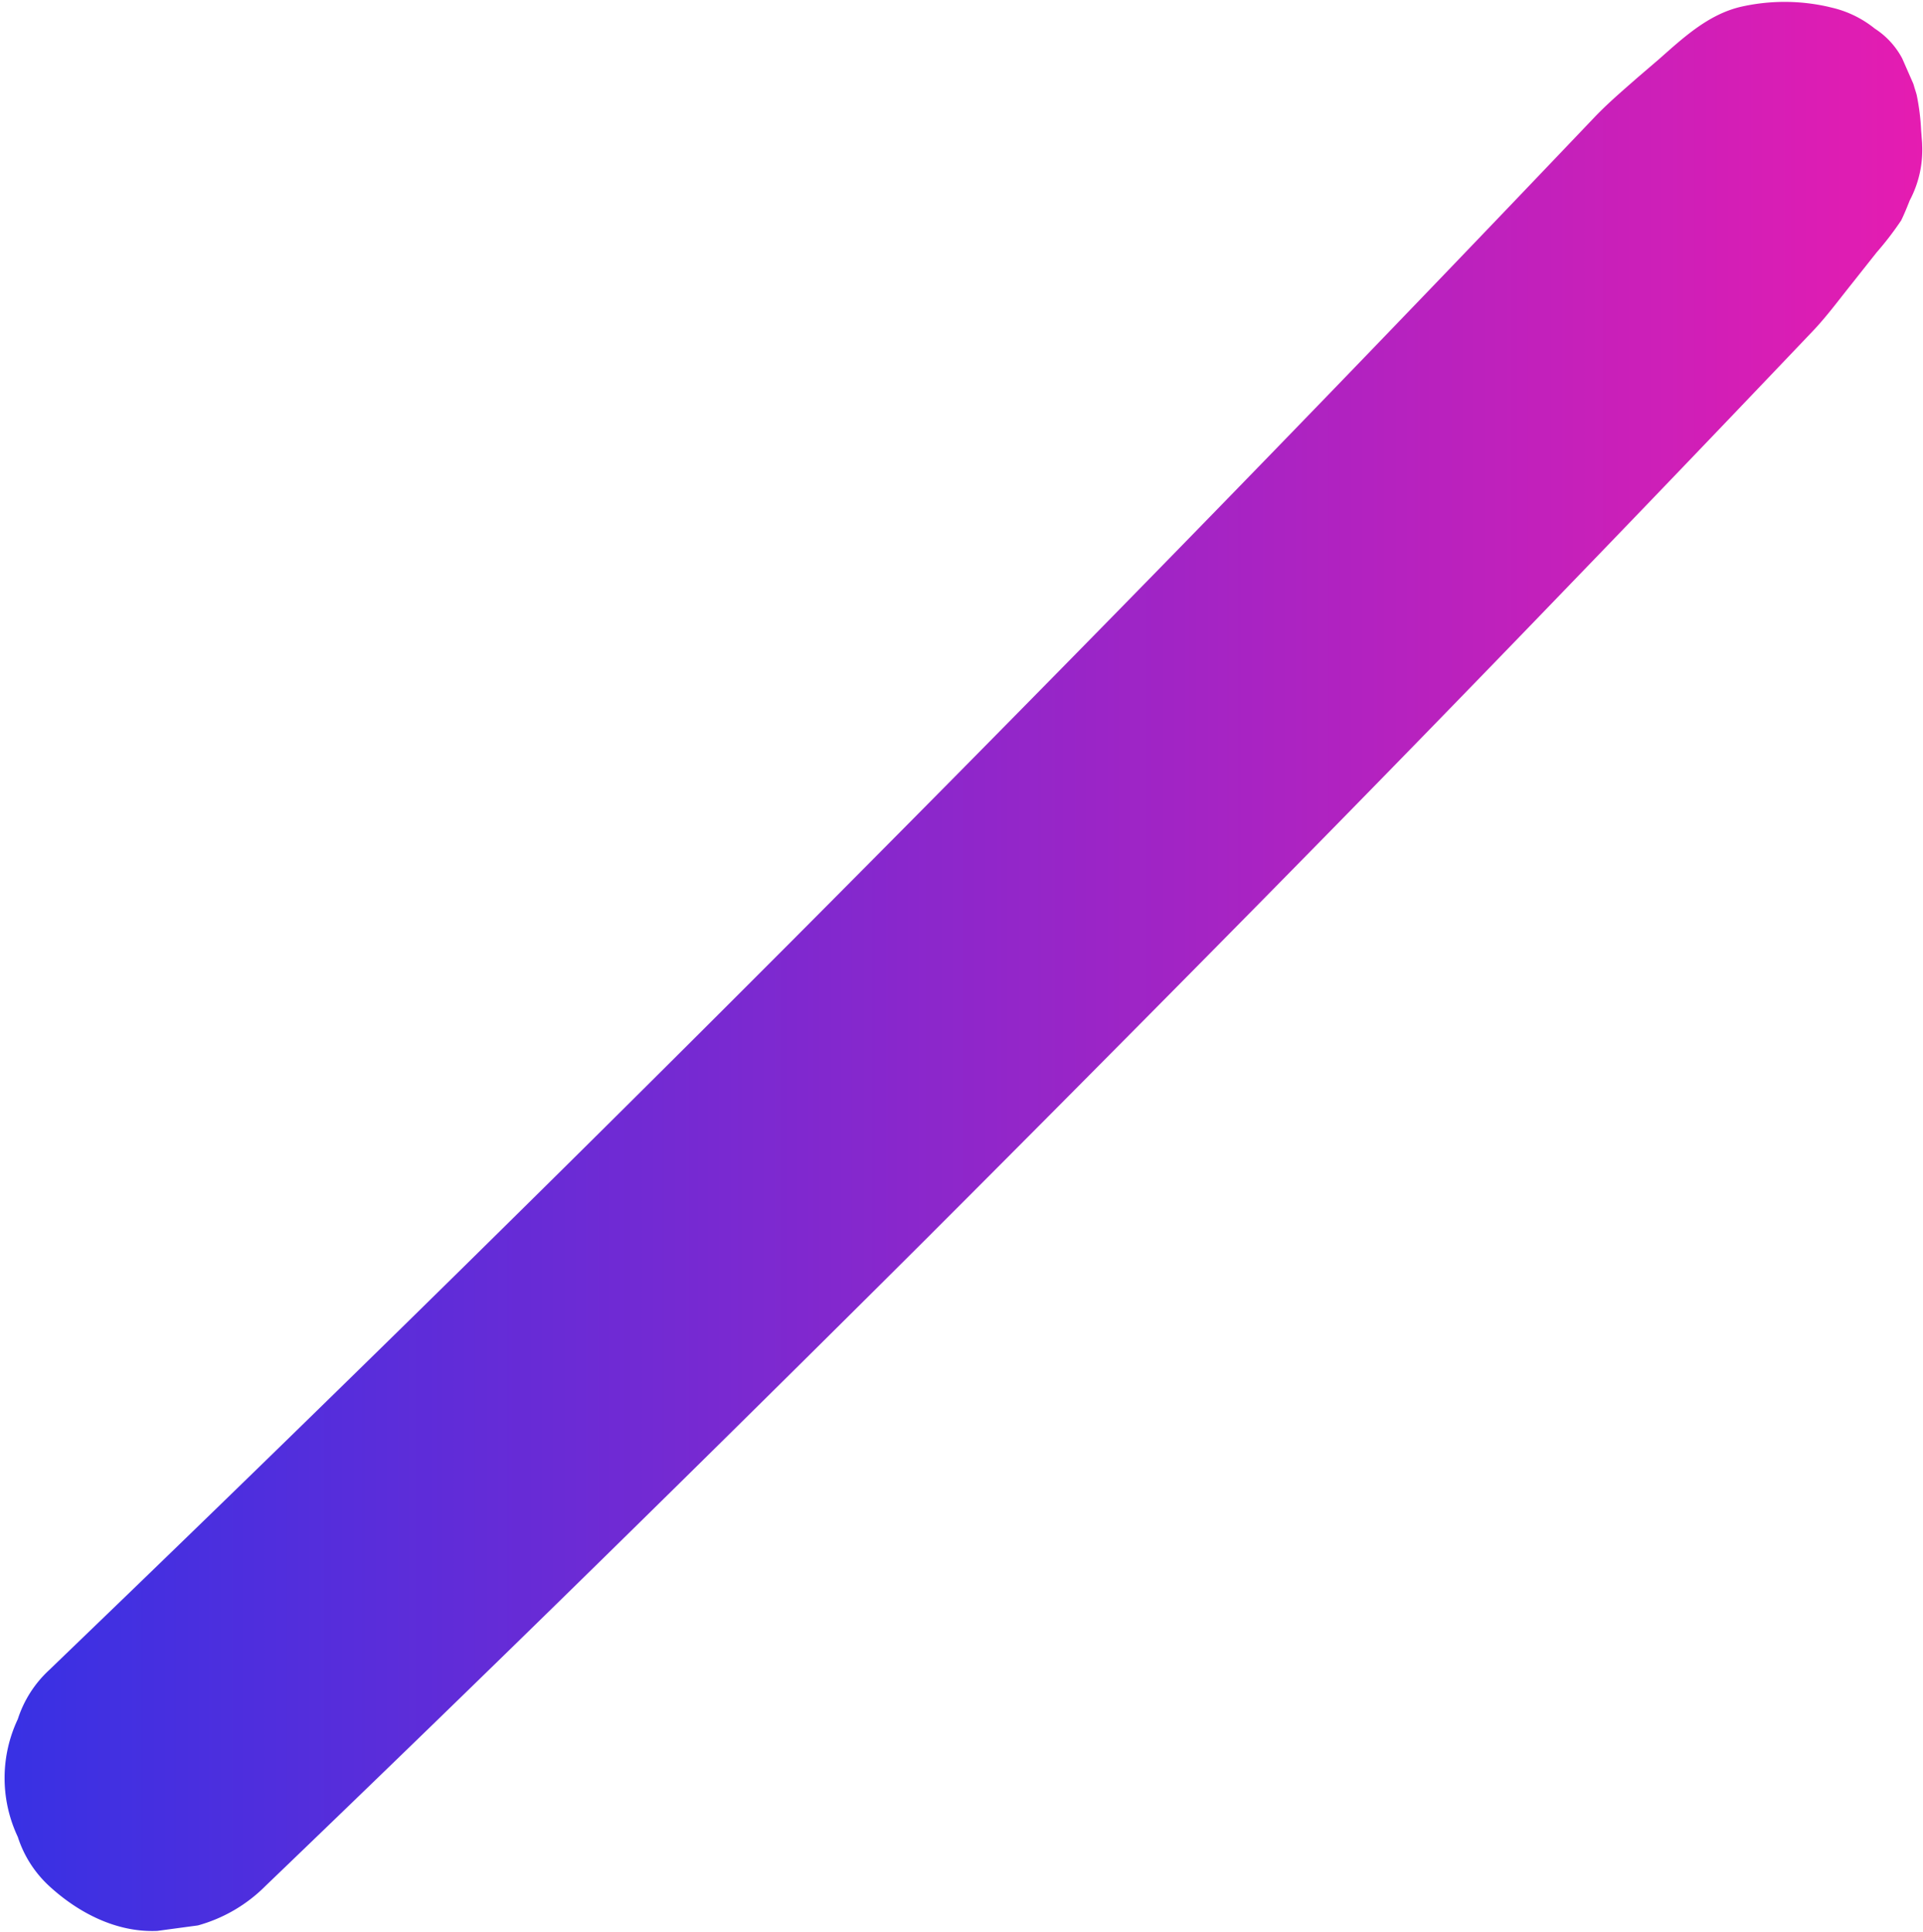 <?xml version="1.0" encoding="UTF-8"?><svg xmlns="http://www.w3.org/2000/svg" xmlns:xlink="http://www.w3.org/1999/xlink" data-name="Layer 1" height="307.1" preserveAspectRatio="xMidYMid meet" version="1.0" viewBox="-0.7 -0.3 305.7 307.1" width="305.7" zoomAndPan="magnify"><defs><linearGradient gradientUnits="userSpaceOnUse" id="a" x2="304.89" xlink:actuate="onLoad" xlink:show="other" xlink:type="simple" xmlns:xlink="http://www.w3.org/1999/xlink" y1="153.29" y2="153.29"><stop offset="0" stop-color="#3831e4"/><stop offset="1" stop-color="#e51cb1"/></linearGradient></defs><path d="M304.87,22.77c0-.5-.07-1-.1-1.5l-.06-.75A36.57,36.57,0,0,0,304,14.8c-.1-.39-.23-.77-.35-1.15-.06-.22-.12-.43-.19-.64L301.7,9a12.75,12.75,0,0,0-4.37-4.76A17,17,0,0,0,290.86,1l-.95-.23A31.41,31.41,0,0,0,276,.79C270.91,2,267,5.59,263.15,9L259.65,12c-2.34,2.06-4.7,4.06-6.85,6.31q-12.66,13.29-25.37,26.52Q202,71.31,176.29,97.54T124.82,149.6q-25.95,26-52.16,51.78T20,252.7L7.13,265.1a18.21,18.21,0,0,0-5,7.82,21.89,21.89,0,0,0,0,18.71,18.15,18.15,0,0,0,5,7.82c4.63,4.25,10.71,7.41,17.18,7.12l6.45-.87a24.31,24.31,0,0,0,10.72-6.25Q68,274,94.27,248.25t52.28-51.67q26-26,51.77-52.13t51.26-52.59Q262.33,78.66,275,65.4q6.25-6.54,12.49-13.09c2.15-2.26,4-4.77,5.95-7.21l2.74-3.46,1.46-1.84a50.11,50.11,0,0,0,3.89-5.07c.49-1,.94-2.11,1.36-3.18A17.12,17.12,0,0,0,304.87,22.77Z" fill="url(#a)"/></svg>